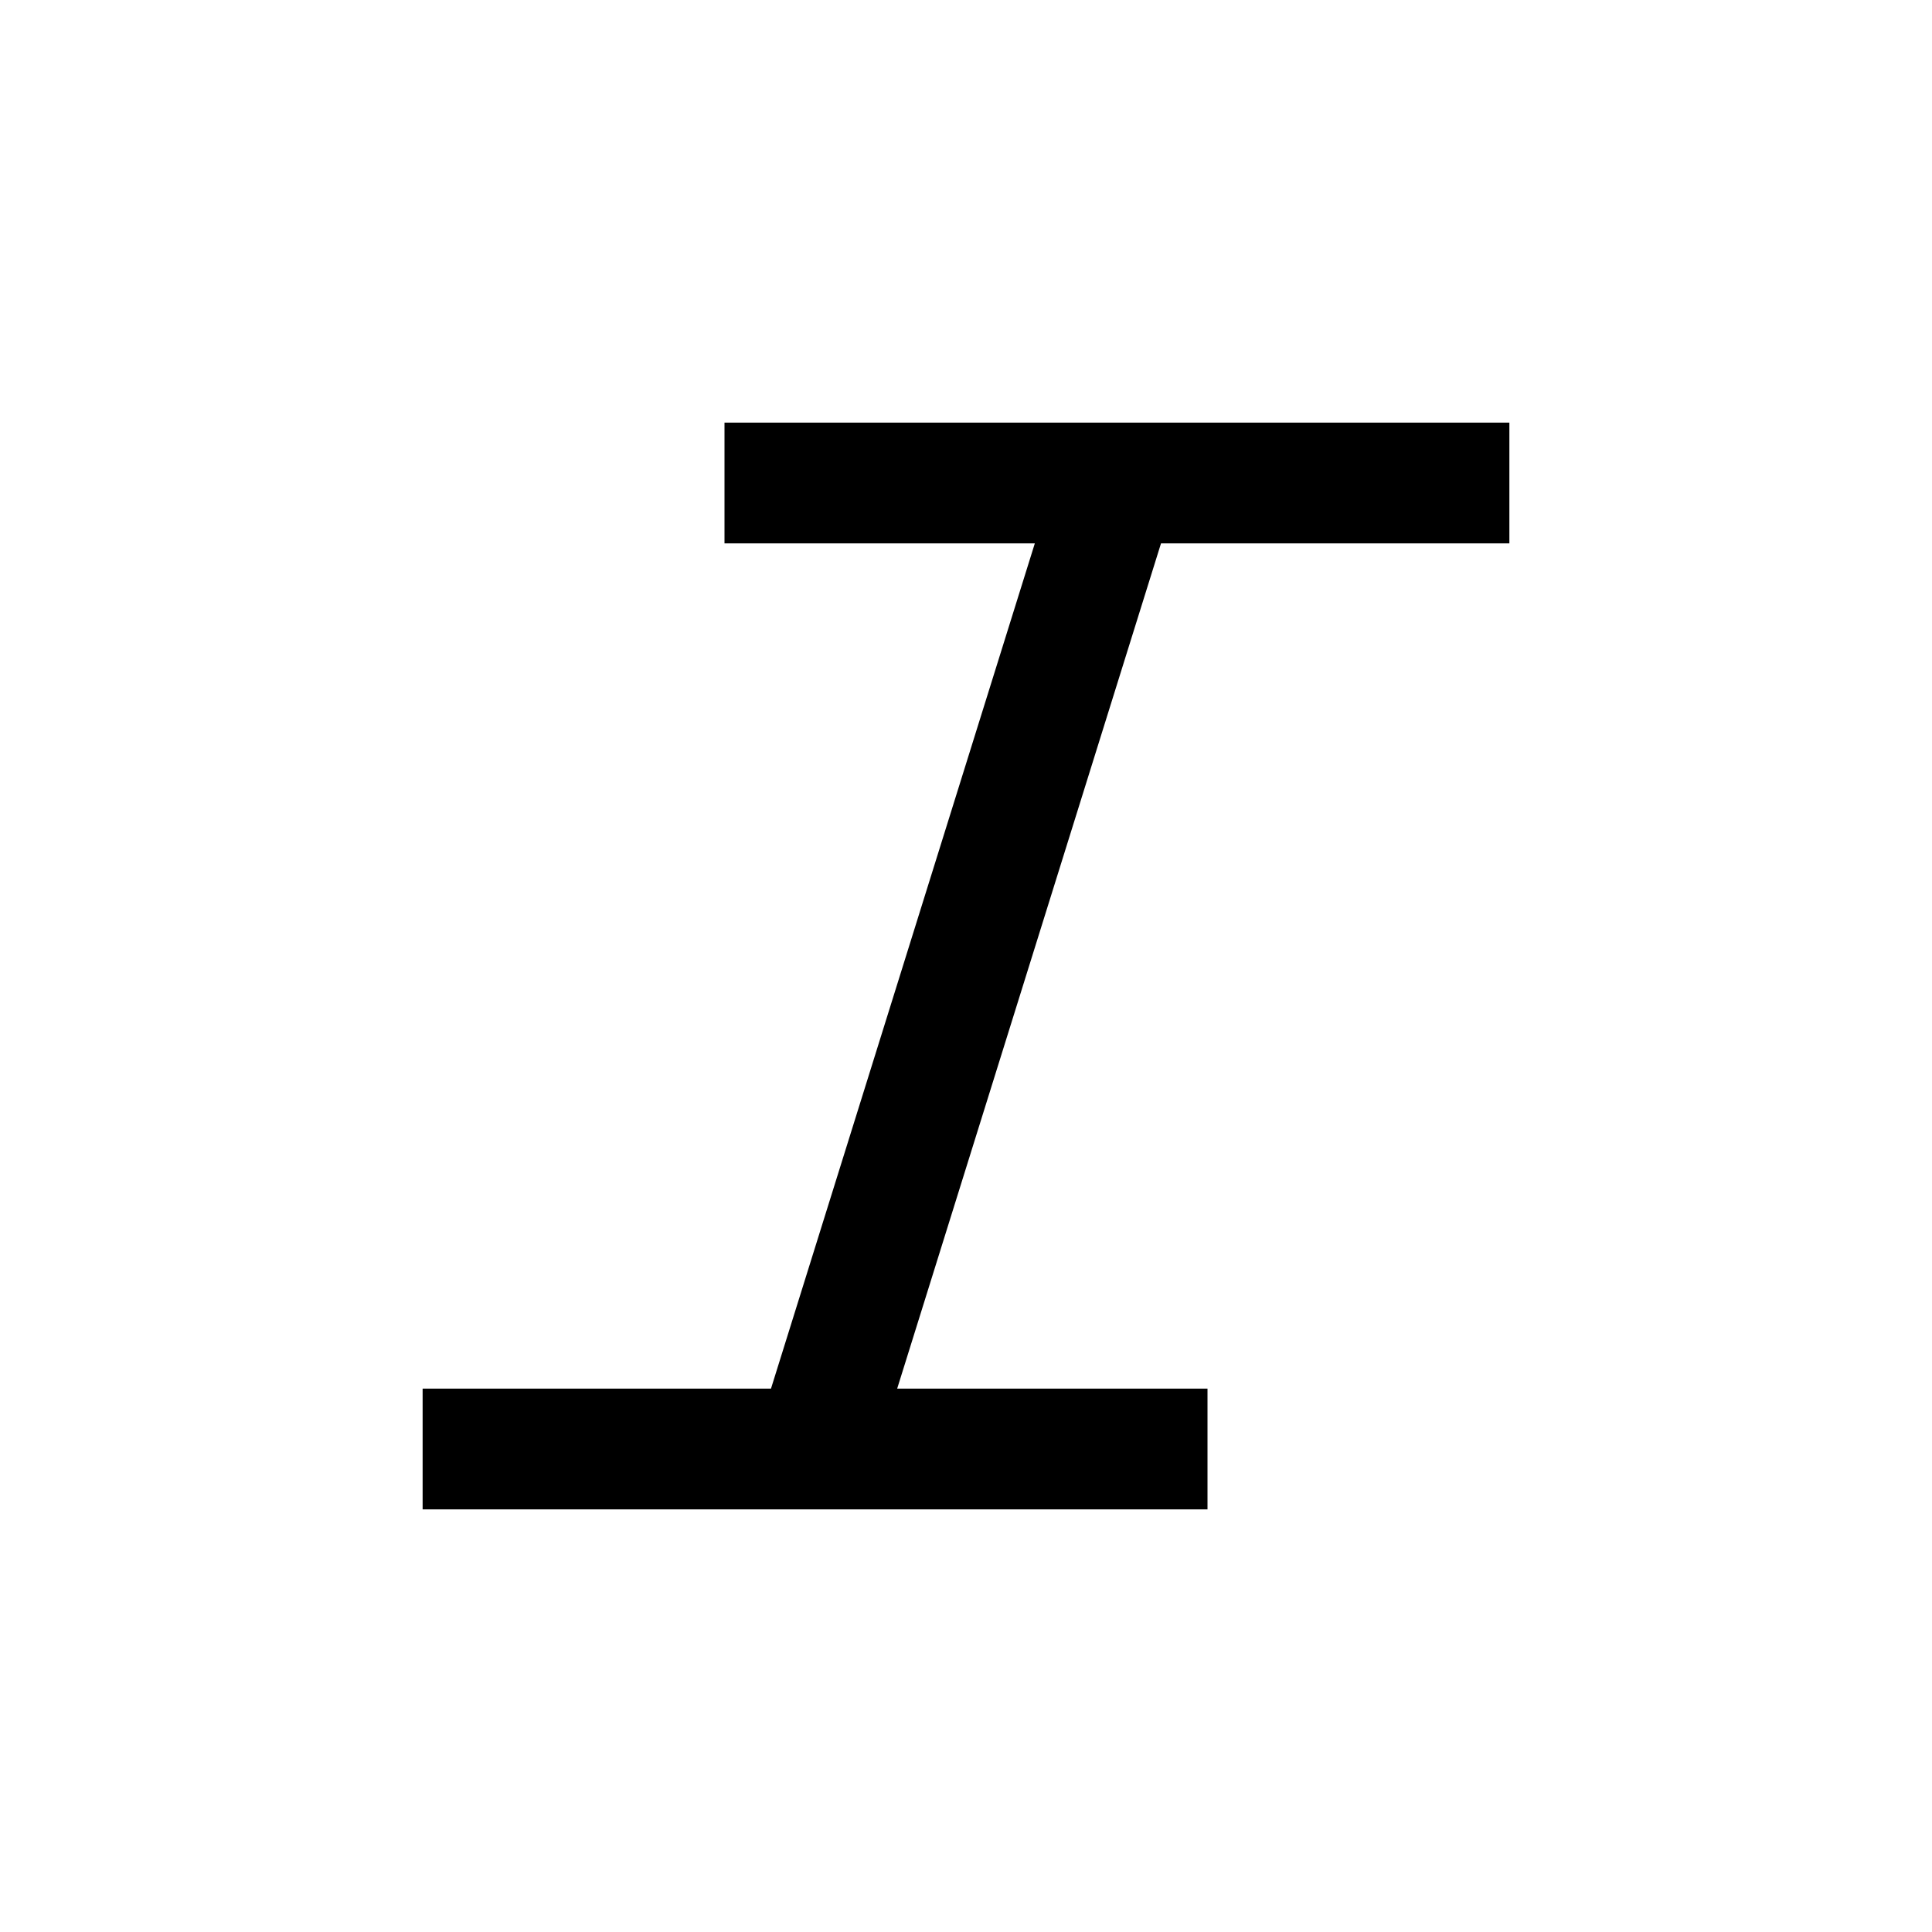 <?xml version="1.0" encoding="utf-8"?>
<!-- Generator: www.svgicons.com -->
<svg xmlns="http://www.w3.org/2000/svg" width="800" height="800" viewBox="0 0 32 32">
<path fill="currentColor" d="M25 9V7H12v2h5.14l-4.37 14H7v2h13v-2h-5.14l4.37-14z"/>
</svg>
